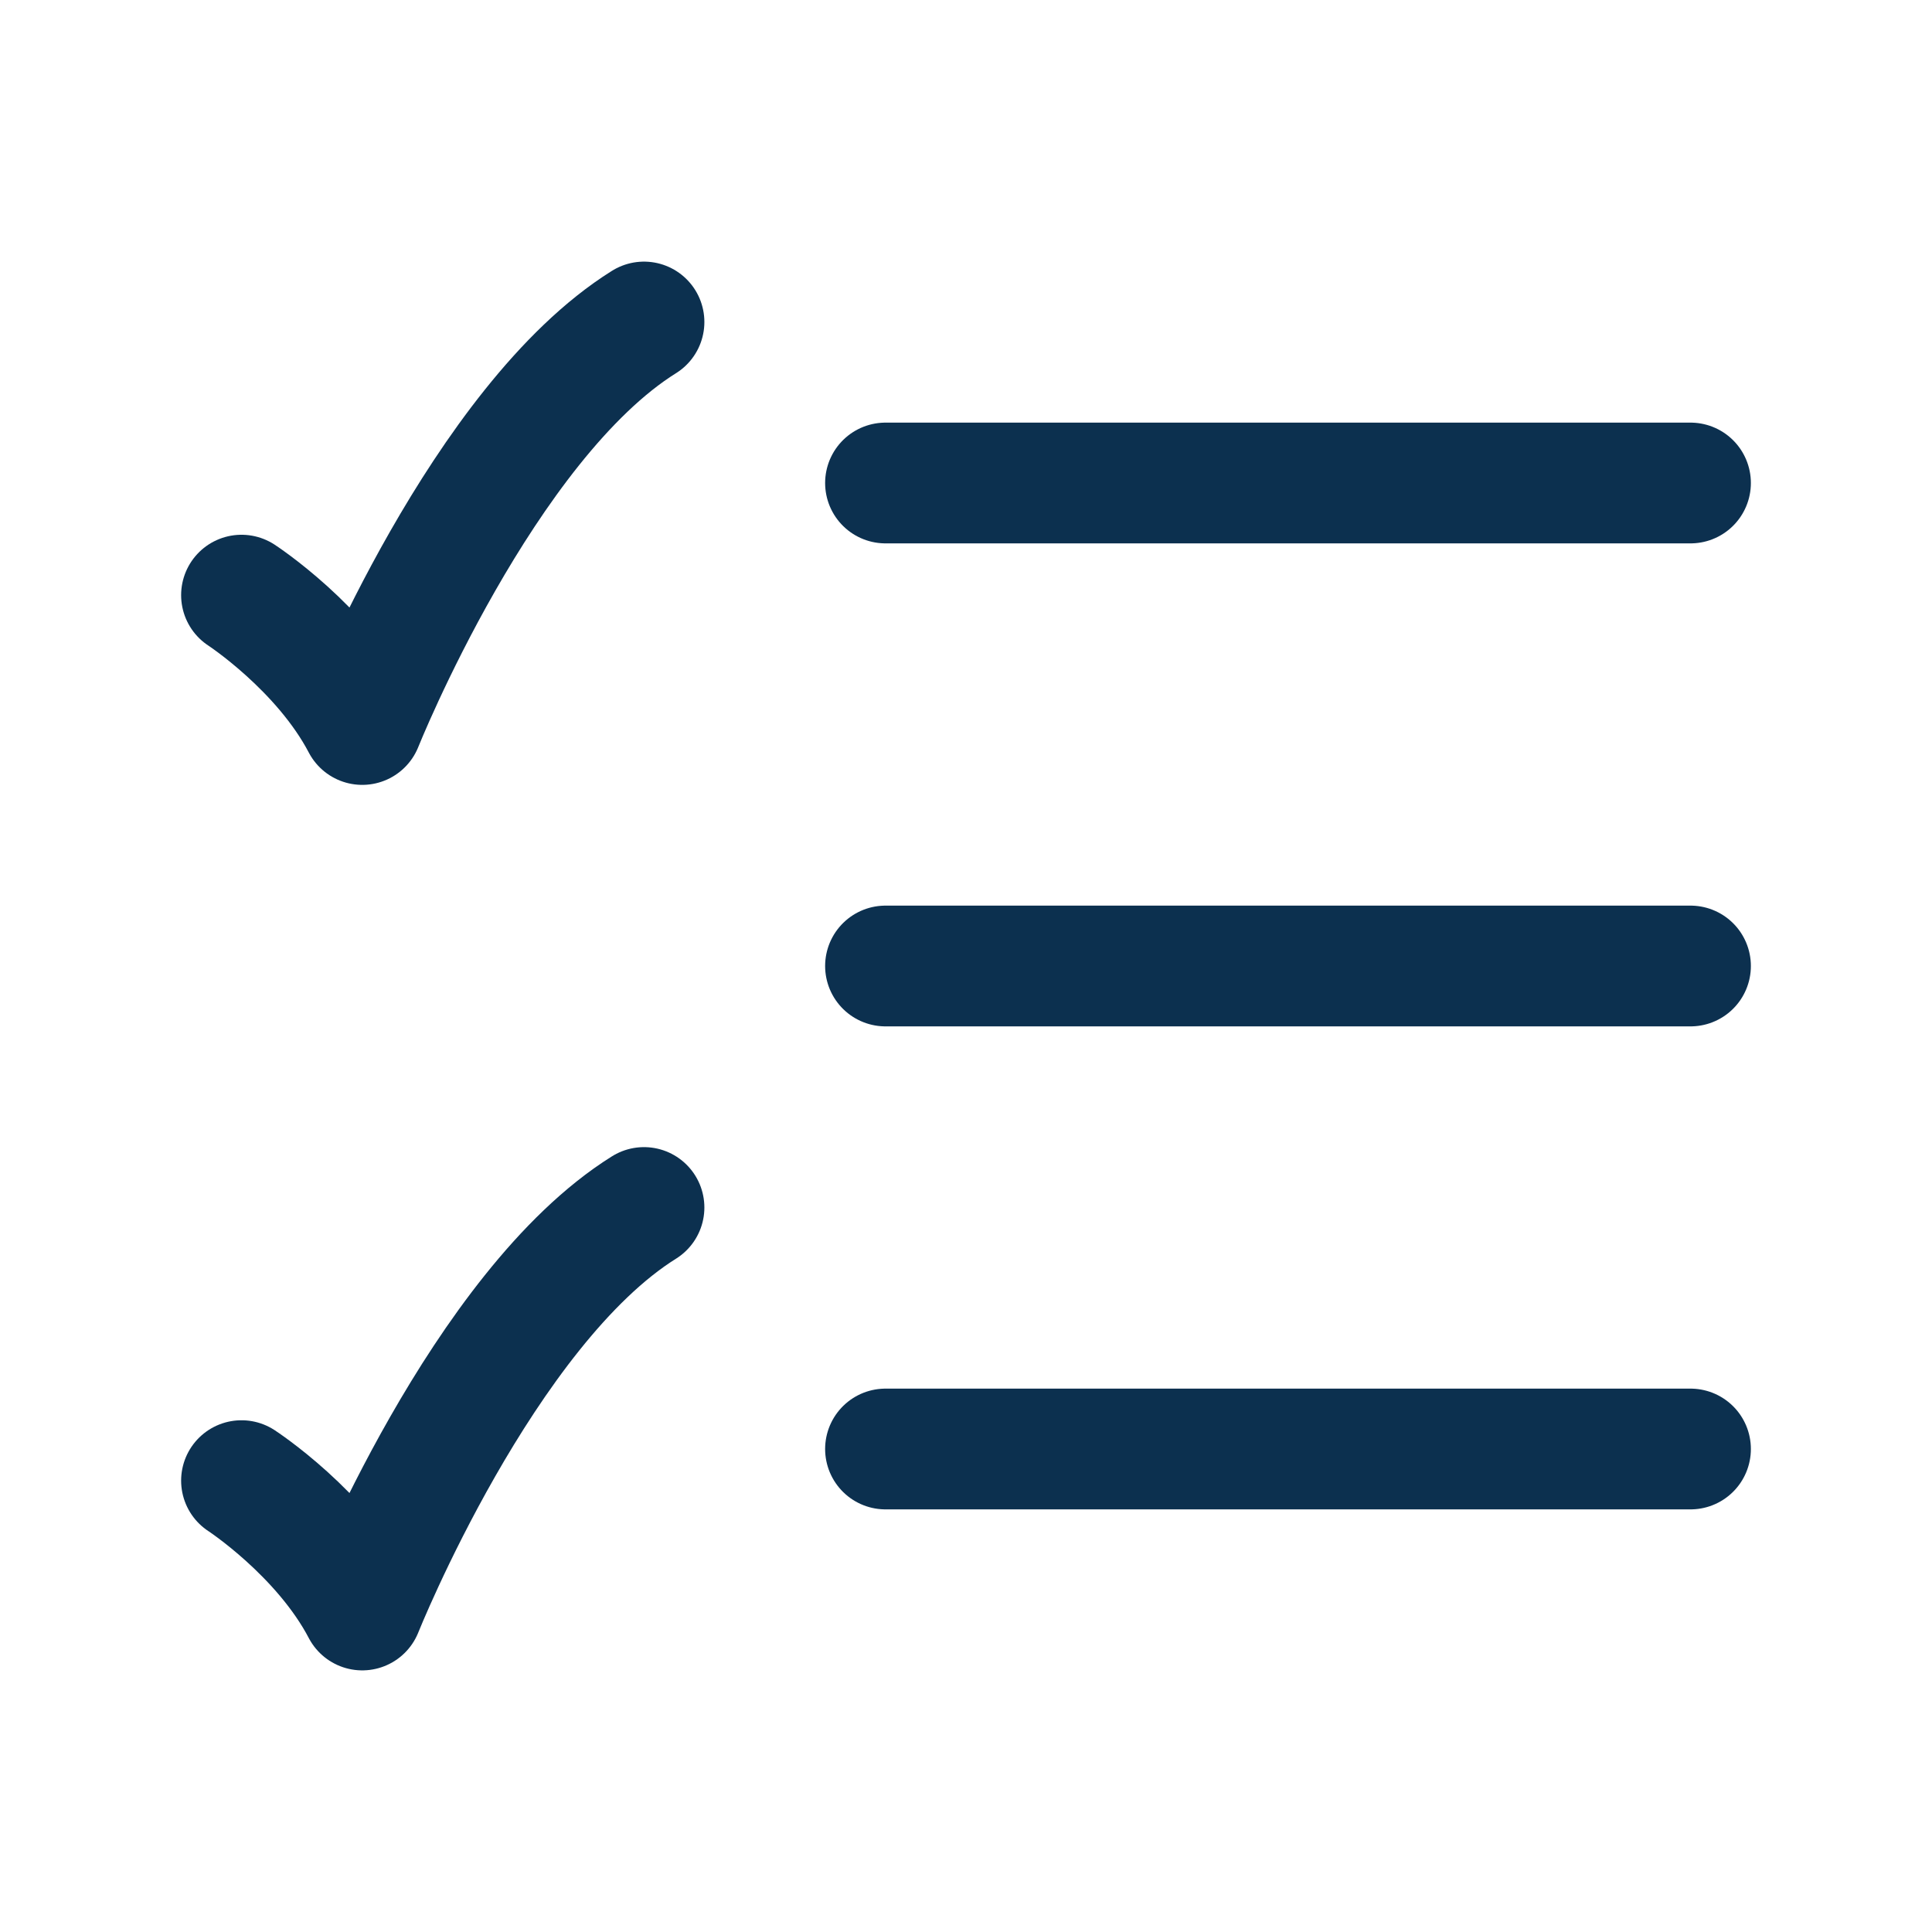 <?xml version="1.0" encoding="UTF-8"?>
<svg xmlns="http://www.w3.org/2000/svg" width="48" height="48" viewBox="0 0 48 48" fill="none">
  <path d="M22 12H42" stroke="#0C304F" stroke-width="3" stroke-linecap="round"></path>
  <path d="M22 24H42" stroke="#0C304F" stroke-width="3" stroke-linecap="round"></path>
  <path d="M22 36H42" stroke="#0C304F" stroke-width="3" stroke-linecap="round"></path>
  <path d="M6 14.786C6 14.786 8 16.089 9 18C9 18 12 10.5 16 8" stroke="#0C304F" stroke-width="3" stroke-linecap="round" stroke-linejoin="round"></path>
  <path d="M6 36.786C6 36.786 8 38.089 9 40C9 40 12 32.5 16 30" stroke="#0C304F" stroke-width="3" stroke-linecap="round" stroke-linejoin="round"></path>
</svg>
